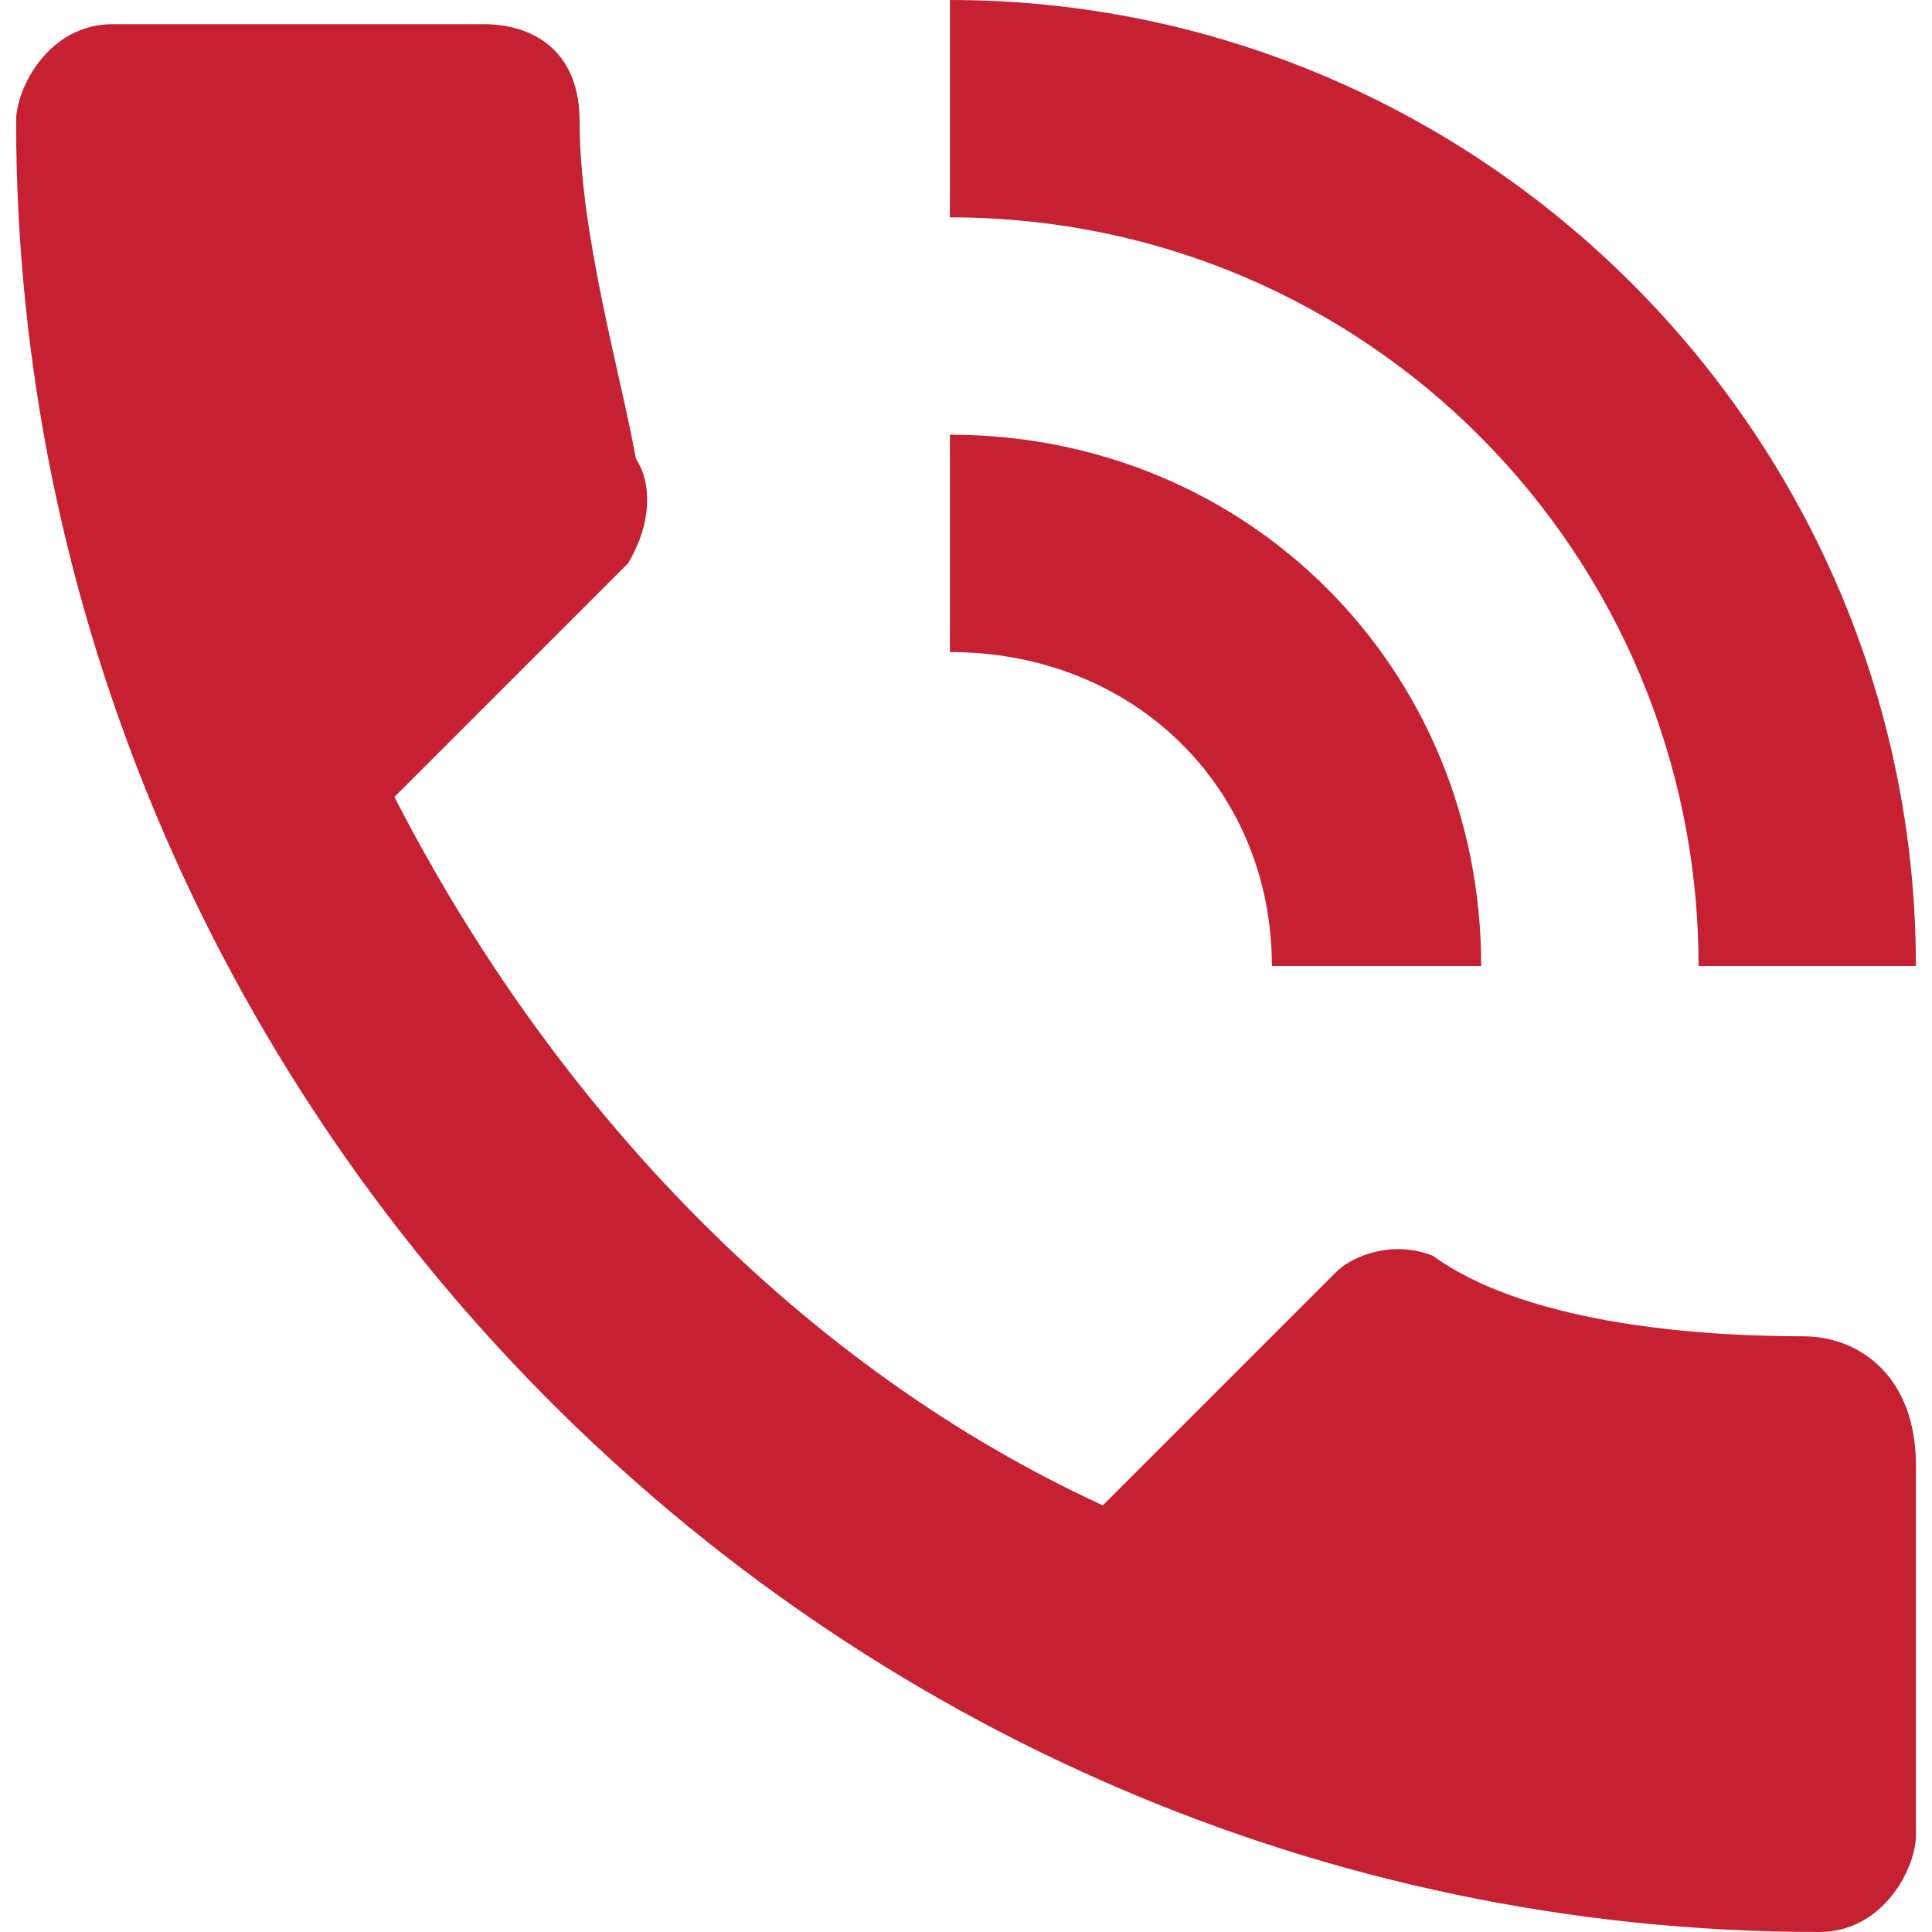 <?xml version="1.0" encoding="utf-8"?>
<!-- Generator: Adobe Illustrator 26.5.0, SVG Export Plug-In . SVG Version: 6.00 Build 0)  -->
<svg version="1.1" id="Layer_1" xmlns="http://www.w3.org/2000/svg" xmlns:xlink="http://www.w3.org/1999/xlink" x="0px" y="0px"
	 viewBox="0 0 24 24" style="enable-background:new 0 0 24 24;" xml:space="preserve">
<style type="text/css">
	.st0{fill:#C52133;}
</style>
<path class="st0" d="M22.4,16.6c-1.5,0-3.5-0.2-4.6-1c-0.5-0.2-1,0-1.2,0.2l-2.9,2.9C10,17,6.9,13.8,4.9,9.9L7.8,7
	c0.3-0.5,0.3-1,0.1-1.3C7.7,4.6,7.2,2.9,7.2,1.5c0-0.8-0.5-1.2-1.2-1.2H1.4c-0.8,0-1.2,0.8-1.2,1.2c0,12.2,10,22.5,22.4,22.5
	c0.8,0,1.2-0.8,1.2-1.2v-4.6C23.8,17.1,23.1,16.6,22.4,16.6z M21.1,12h2.7c0-6.6-5.4-12-12-12v2.7C17,2.7,21.1,6.9,21.1,12z
	 M15.8,12h2.6c0-3.7-2.9-6.6-6.6-6.6v2.7C14.1,8.1,15.8,9.8,15.8,12z"/>
</svg>
